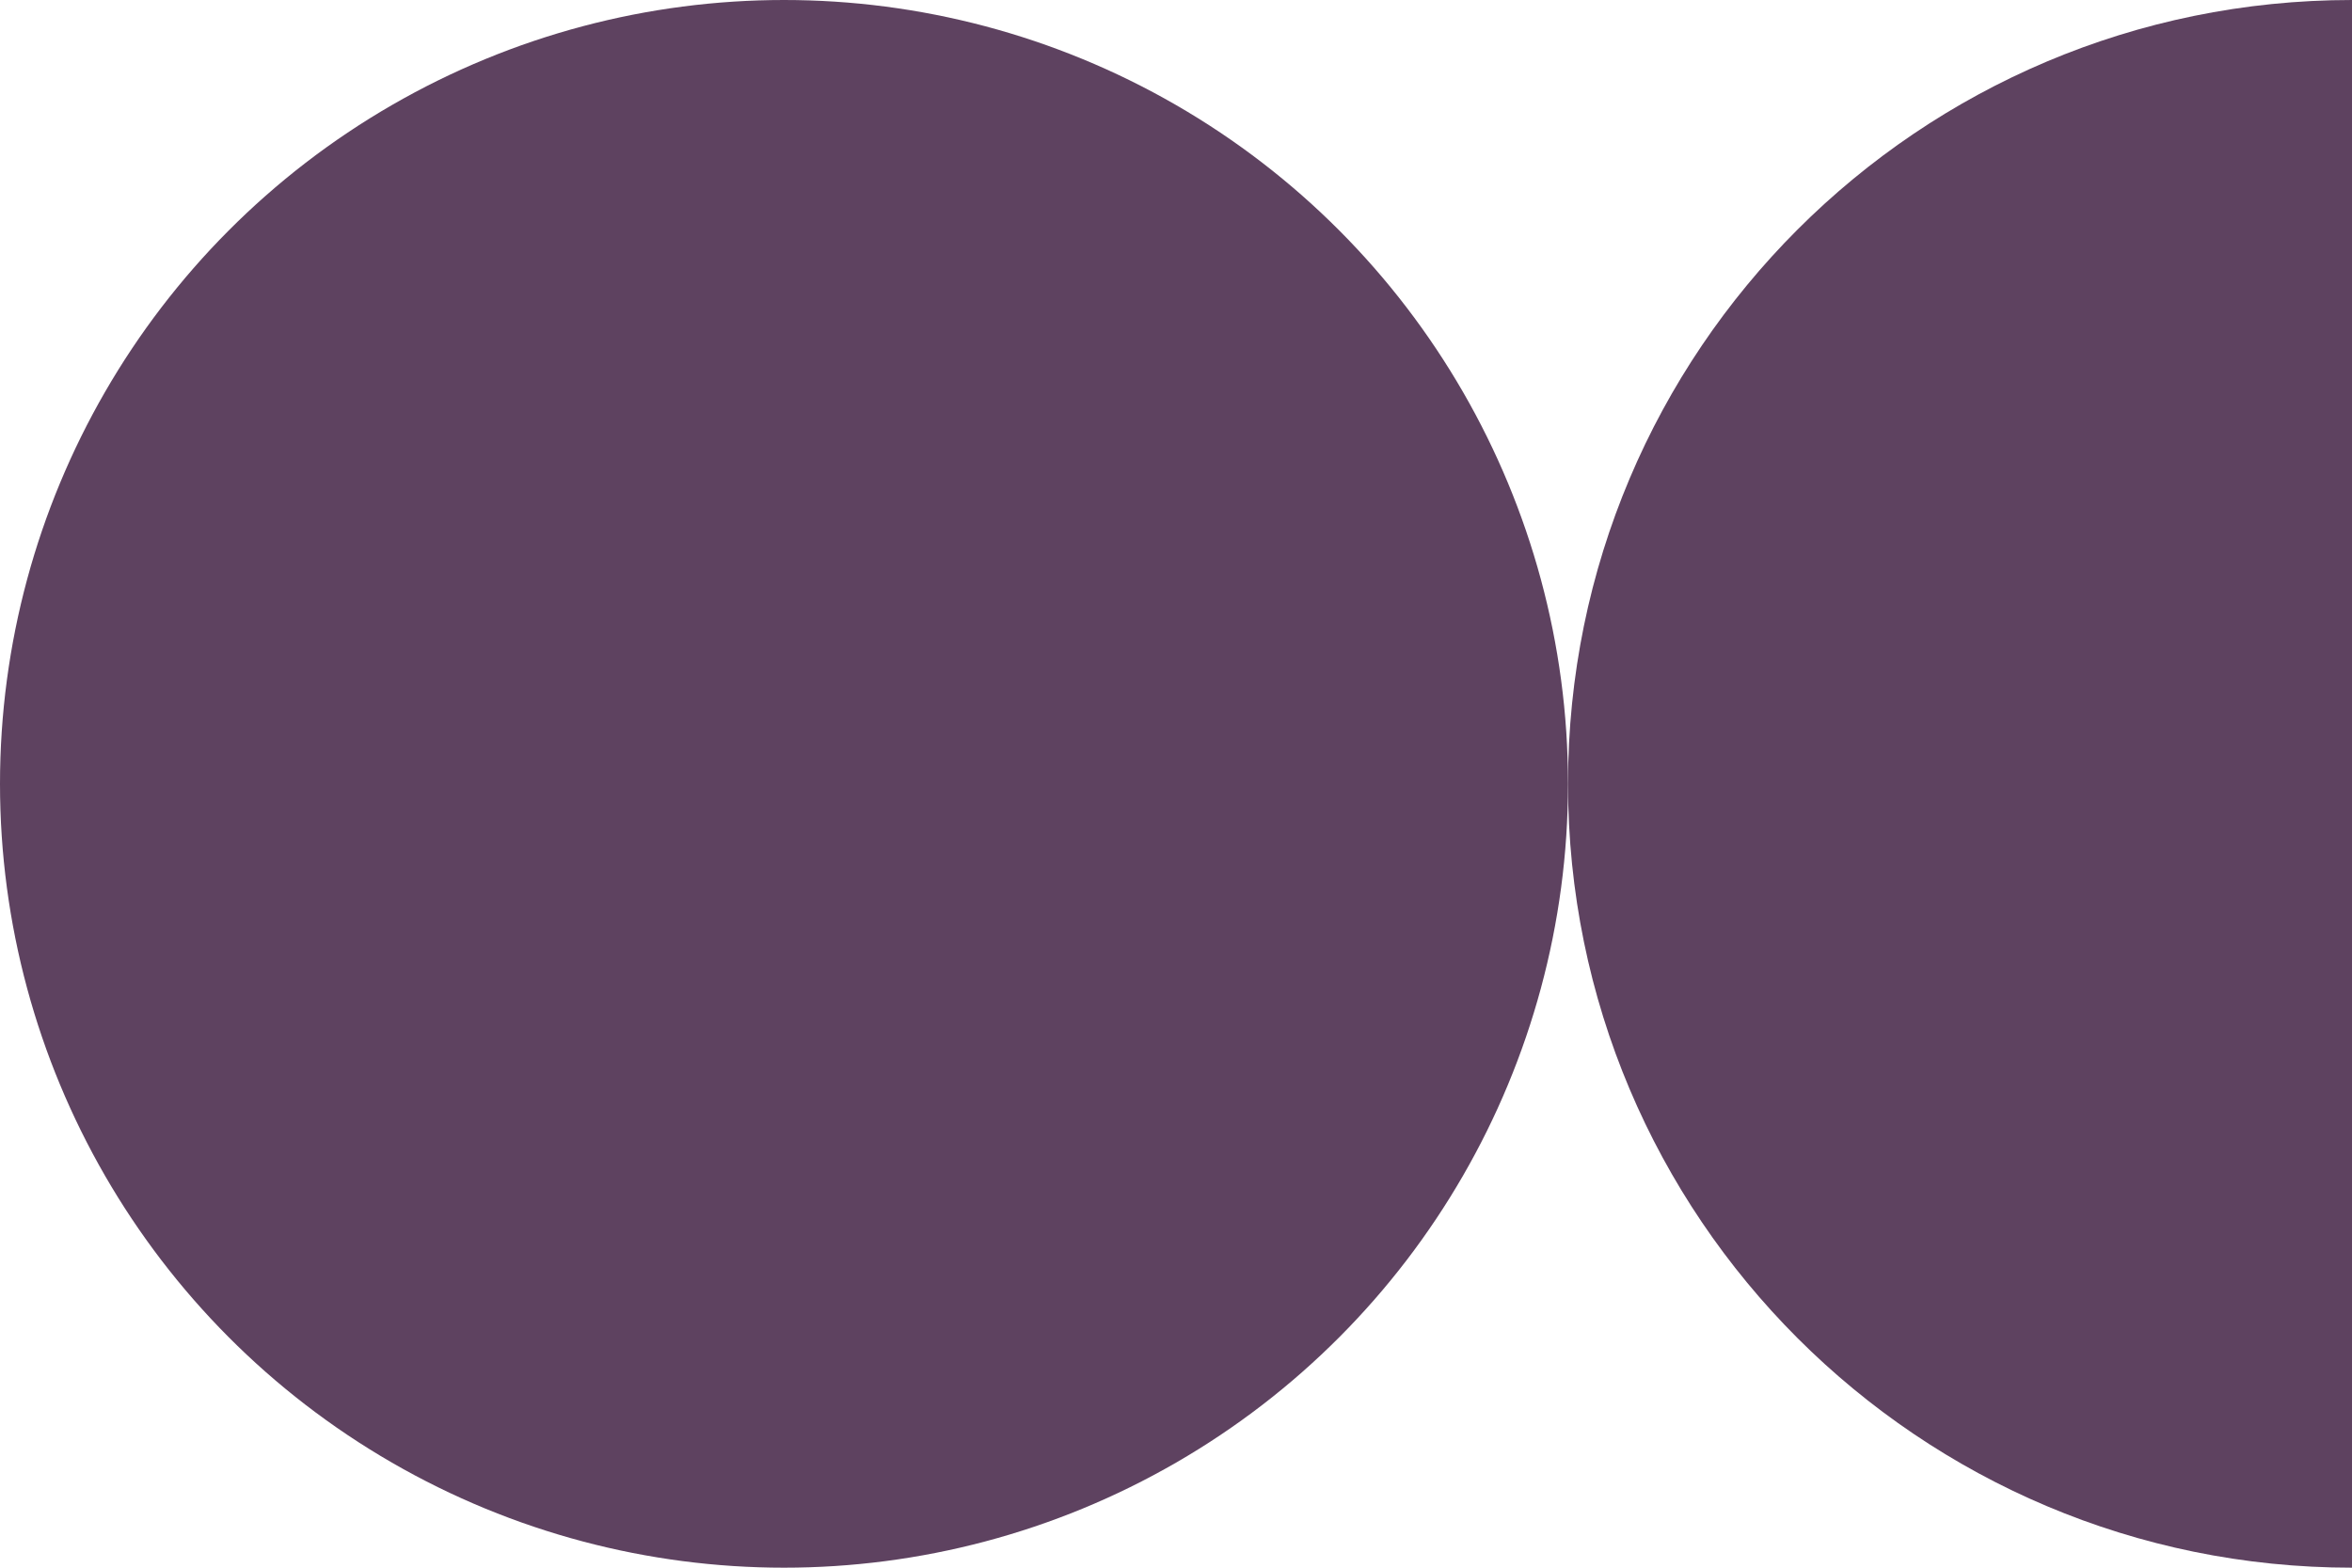 <?xml version="1.0" encoding="UTF-8" standalone="no"?><svg xmlns="http://www.w3.org/2000/svg" xmlns:xlink="http://www.w3.org/1999/xlink" fill="#000000" height="72.4" id="Layer_1" preserveAspectRatio="xMidYMid meet" version="1.1" viewBox="45.7 63.8 108.6 72.4" width="108.6" x="0" xml:space="preserve" y="0" zoomAndPan="magnify"><g fill="#5e4260" id="change1_1"><circle cx="81.9" cy="100" fill="inherit" r="36.2"/><path d="M118.1,100c0,20,16.2,36.2,36.2,36.2V63.8C134.3,63.8,118.1,80,118.1,100z" fill="inherit"/></g></svg>